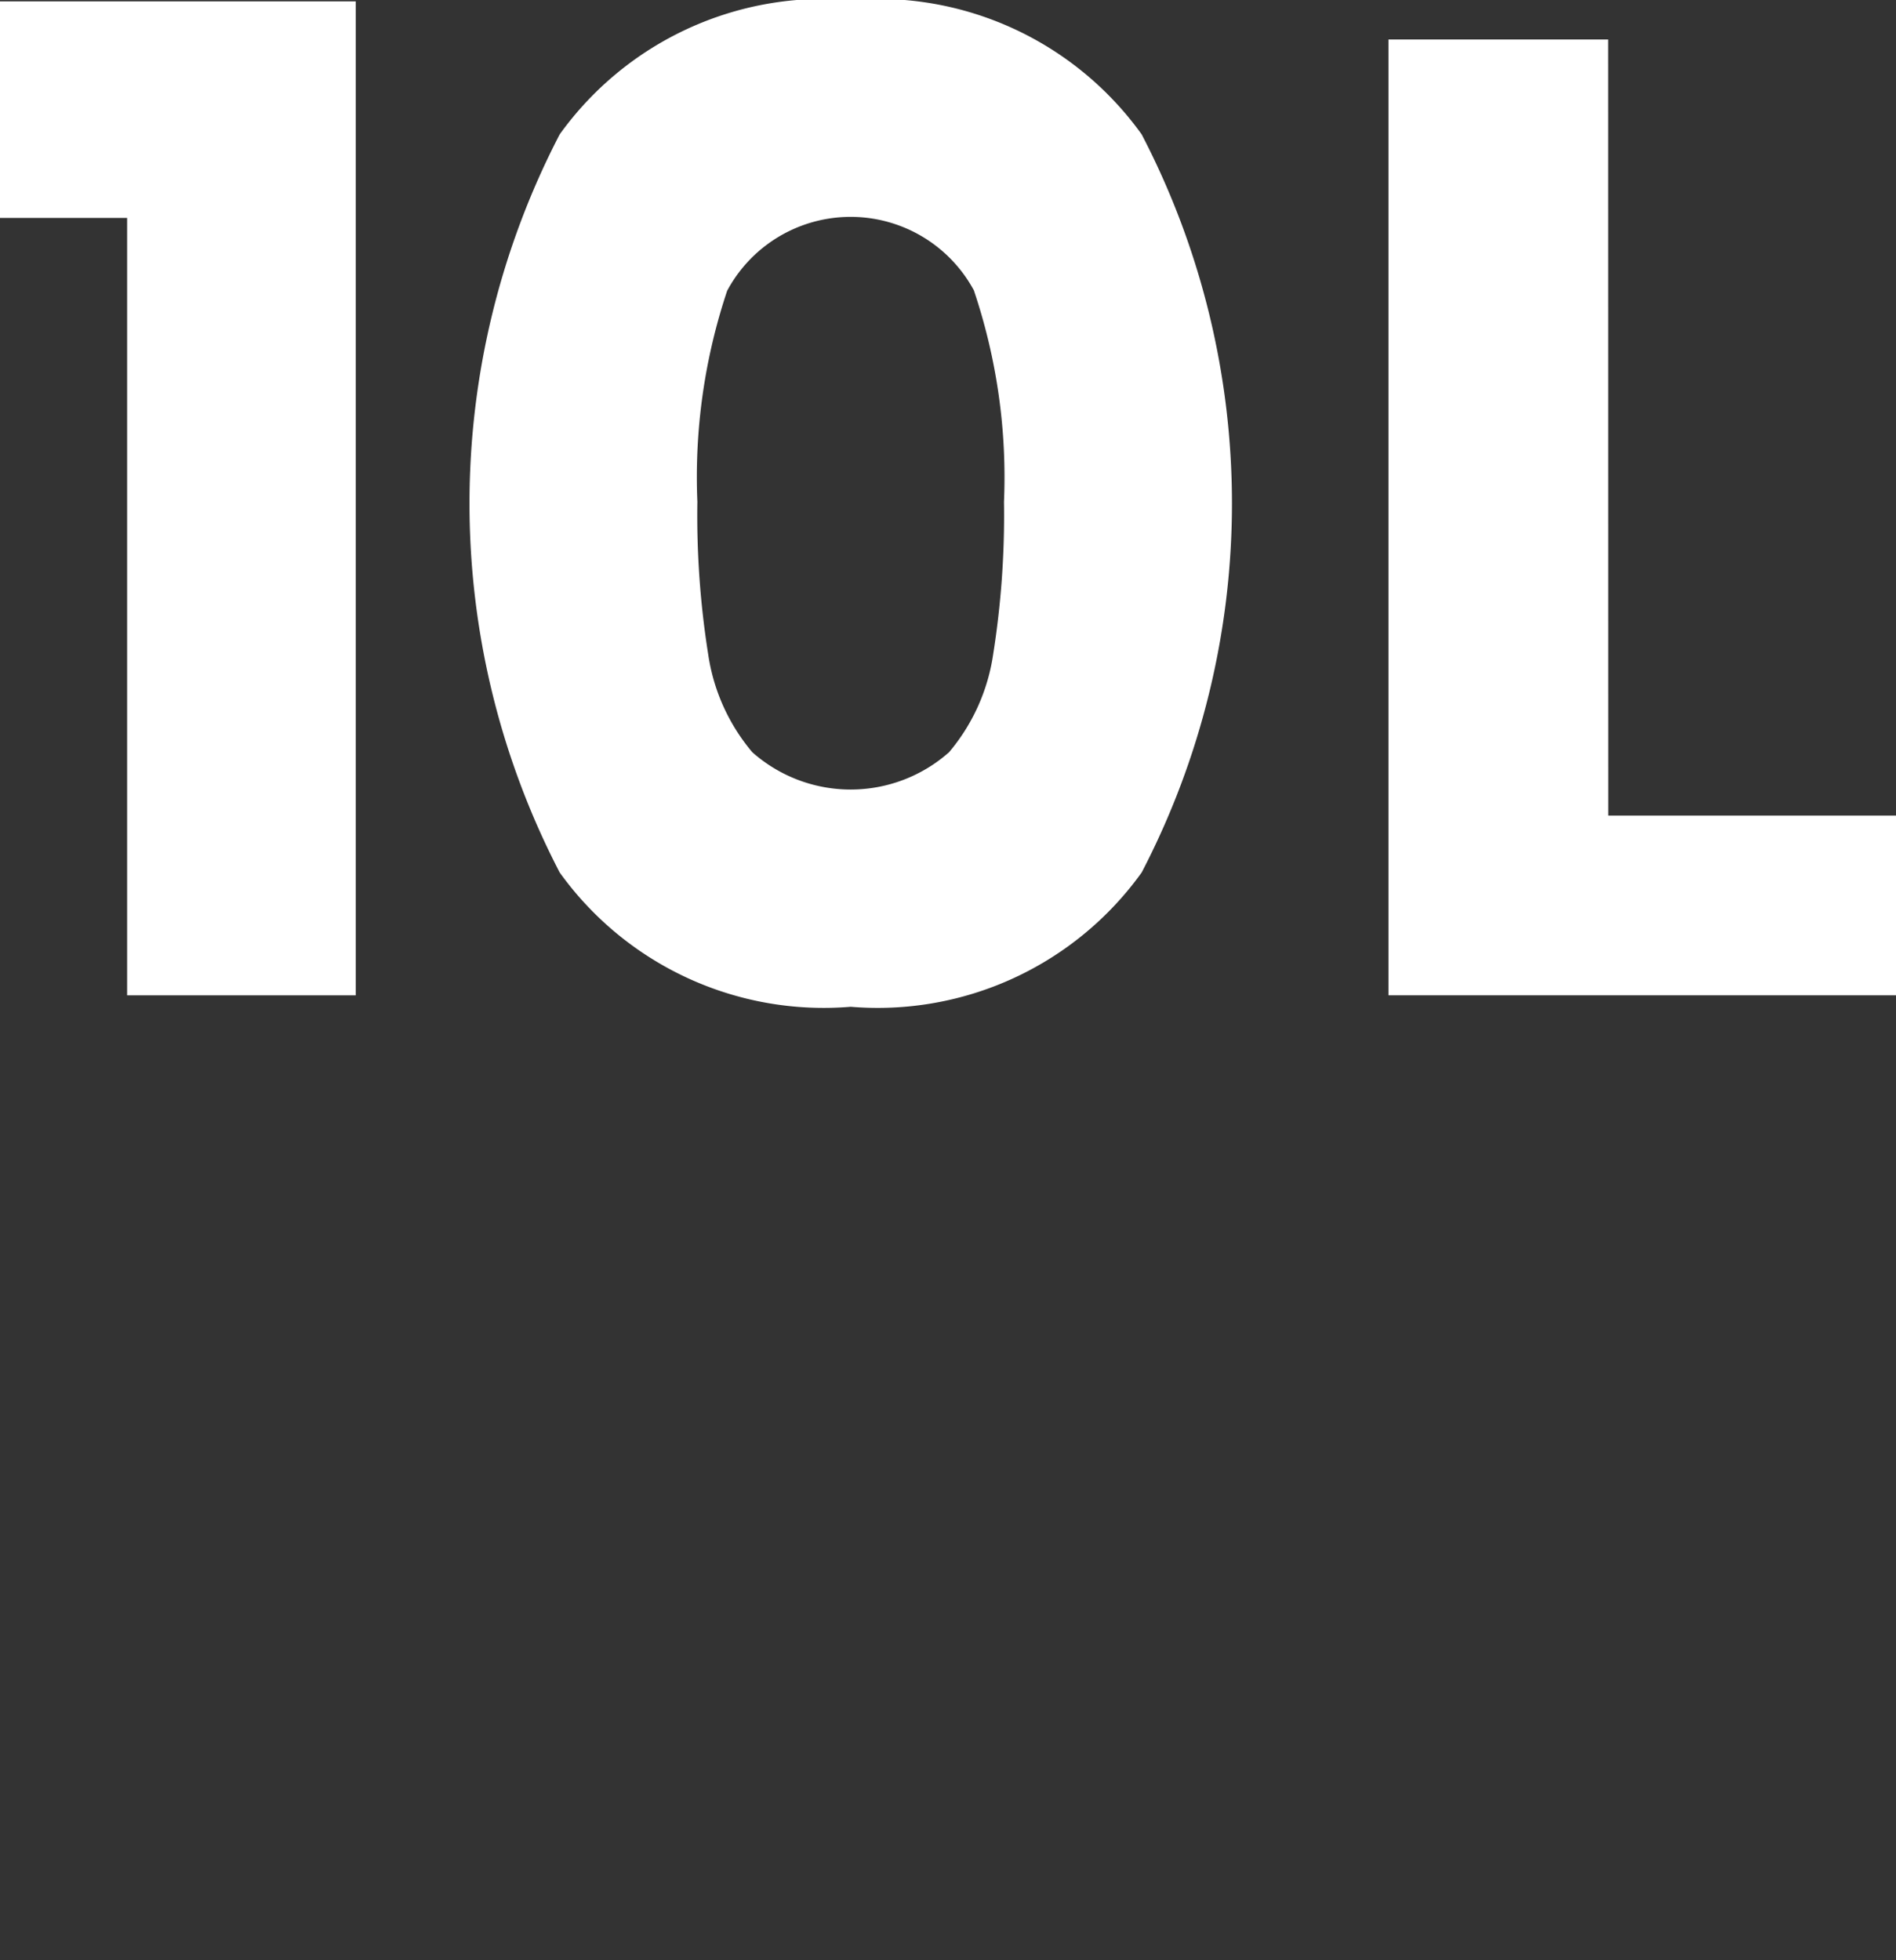 <svg viewBox="0 0 19.404 20.057" height="20.057" width="19.404" xmlns="http://www.w3.org/2000/svg">
  <rect x="0" y="0" width="19.404" height="20.057" fill="#333333" stroke="none"/>
  <g transform="translate(-36.79 -206.663)" data-sanitized-data-name="Group 208" data-name="Group 208" id="Group_208">
    <path fill="#fff" d="M36.79,208.893v-2.216h3.641v10.171h-2.34v-7.955Z" data-sanitized-data-name="Path 690" data-name="Path 690" id="Path_690"></path>
    <path fill="#fff" d="M53.249,215.009h2.945v1.839H51v-9.781h2.248Z" data-sanitized-data-name="Path 691" data-name="Path 691" id="Path_691"></path>
    <g data-sanitized-data-name="Group 206" data-name="Group 206" id="Group_206">
      <path fill="#fff" d="M42.518,208.038a3.327,3.327,0,0,1,2.978-1.375,3.326,3.326,0,0,1,2.978,1.375,8.179,8.179,0,0,1,0,7.553,3.325,3.325,0,0,1-2.978,1.374,3.327,3.327,0,0,1-2.978-1.374,8.187,8.187,0,0,1,0-7.553Zm4.241,1.6a1.434,1.434,0,0,0-2.527,0,6.012,6.012,0,0,0-.305,2.16,9.088,9.088,0,0,0,.111,1.562,2,2,0,0,0,.451,1,1.518,1.518,0,0,0,2.014,0,2,2,0,0,0,.451-1,9.087,9.087,0,0,0,.111-1.562A5.986,5.986,0,0,0,46.759,209.641Z" data-sanitized-data-name="Path 692" data-name="Path 692" id="Path_692"></path>
    </g>
  </g>
</svg>
